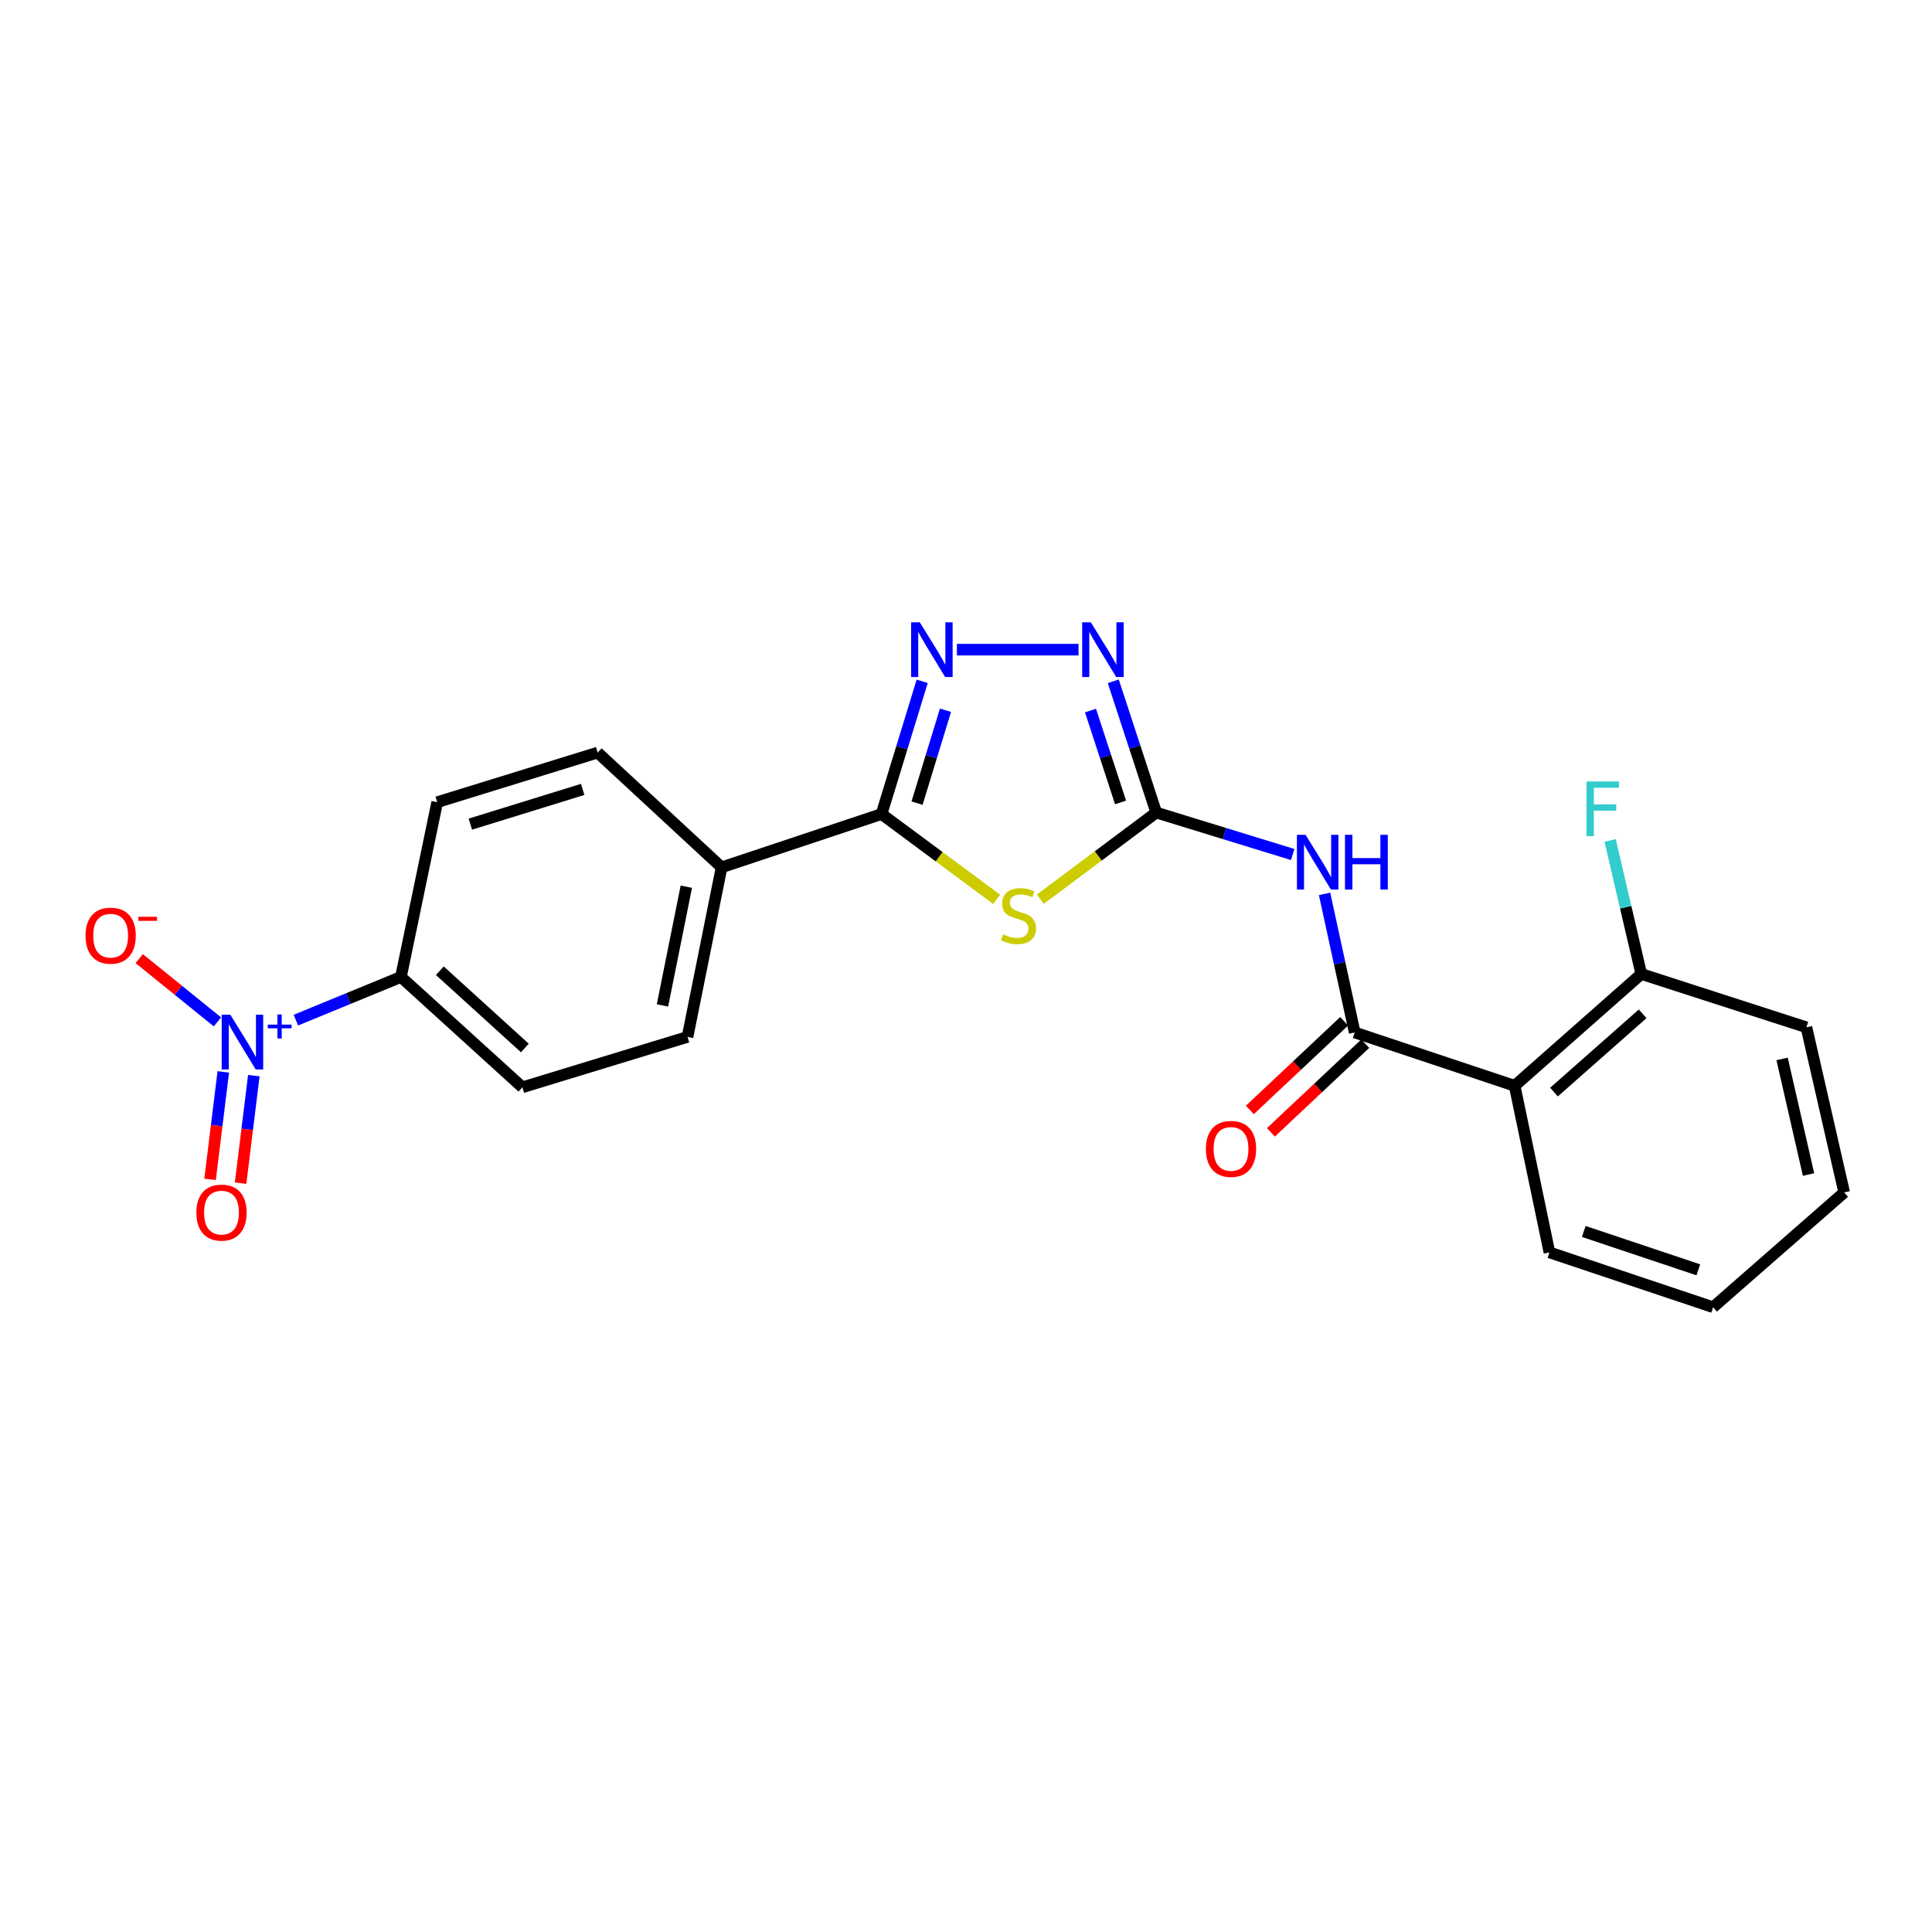 <?xml version='1.0' encoding='iso-8859-1'?>
<svg version='1.1' baseProfile='full'
              xmlns='http://www.w3.org/2000/svg'
                      xmlns:rdkit='http://www.rdkit.org/xml'
                      xmlns:xlink='http://www.w3.org/1999/xlink'
                  xml:space='preserve'
width='1000px' height='1000px' viewBox='0 0 1000 1000'>
<!-- END OF HEADER -->
<rect style='opacity:1.0;fill:#FFFFFF;stroke:none' width='1000' height='1000' x='0' y='0'> </rect>
<path class='bond-0' d='M 538.485,465.418 L 568.476,442.999' style='fill:none;fill-rule:evenodd;stroke:#CCCC00;stroke-width:6px;stroke-linecap:butt;stroke-linejoin:miter;stroke-opacity:1' />
<path class='bond-0' d='M 568.476,442.999 L 598.468,420.58' style='fill:none;fill-rule:evenodd;stroke:#000000;stroke-width:6px;stroke-linecap:butt;stroke-linejoin:miter;stroke-opacity:1' />
<path class='bond-1' d='M 515.894,465.509 L 486.087,443.429' style='fill:none;fill-rule:evenodd;stroke:#CCCC00;stroke-width:6px;stroke-linecap:butt;stroke-linejoin:miter;stroke-opacity:1' />
<path class='bond-1' d='M 486.087,443.429 L 456.281,421.35' style='fill:none;fill-rule:evenodd;stroke:#000000;stroke-width:6px;stroke-linecap:butt;stroke-linejoin:miter;stroke-opacity:1' />
<path class='bond-4' d='M 598.468,420.58 L 633.783,431.436' style='fill:none;fill-rule:evenodd;stroke:#000000;stroke-width:6px;stroke-linecap:butt;stroke-linejoin:miter;stroke-opacity:1' />
<path class='bond-4' d='M 633.783,431.436 L 669.098,442.292' style='fill:none;fill-rule:evenodd;stroke:#0000FF;stroke-width:6px;stroke-linecap:butt;stroke-linejoin:miter;stroke-opacity:1' />
<path class='bond-6' d='M 598.468,420.58 L 587.35,386.611' style='fill:none;fill-rule:evenodd;stroke:#000000;stroke-width:6px;stroke-linecap:butt;stroke-linejoin:miter;stroke-opacity:1' />
<path class='bond-6' d='M 587.35,386.611 L 576.232,352.642' style='fill:none;fill-rule:evenodd;stroke:#0000FF;stroke-width:6px;stroke-linecap:butt;stroke-linejoin:miter;stroke-opacity:1' />
<path class='bond-6' d='M 580.002,415.341 L 572.219,391.563' style='fill:none;fill-rule:evenodd;stroke:#000000;stroke-width:6px;stroke-linecap:butt;stroke-linejoin:miter;stroke-opacity:1' />
<path class='bond-6' d='M 572.219,391.563 L 564.437,367.784' style='fill:none;fill-rule:evenodd;stroke:#0000FF;stroke-width:6px;stroke-linecap:butt;stroke-linejoin:miter;stroke-opacity:1' />
<path class='bond-2' d='M 456.281,421.35 L 466.8,386.999' style='fill:none;fill-rule:evenodd;stroke:#000000;stroke-width:6px;stroke-linecap:butt;stroke-linejoin:miter;stroke-opacity:1' />
<path class='bond-2' d='M 466.8,386.999 L 477.319,352.648' style='fill:none;fill-rule:evenodd;stroke:#0000FF;stroke-width:6px;stroke-linecap:butt;stroke-linejoin:miter;stroke-opacity:1' />
<path class='bond-2' d='M 474.659,415.706 L 482.023,391.661' style='fill:none;fill-rule:evenodd;stroke:#000000;stroke-width:6px;stroke-linecap:butt;stroke-linejoin:miter;stroke-opacity:1' />
<path class='bond-2' d='M 482.023,391.661 L 489.386,367.615' style='fill:none;fill-rule:evenodd;stroke:#0000FF;stroke-width:6px;stroke-linecap:butt;stroke-linejoin:miter;stroke-opacity:1' />
<path class='bond-9' d='M 456.281,421.35 L 373.494,448.936' style='fill:none;fill-rule:evenodd;stroke:#000000;stroke-width:6px;stroke-linecap:butt;stroke-linejoin:miter;stroke-opacity:1' />
<path class='bond-23' d='M 495.29,336.264 L 558.243,336.264' style='fill:none;fill-rule:evenodd;stroke:#0000FF;stroke-width:6px;stroke-linecap:butt;stroke-linejoin:miter;stroke-opacity:1' />
<path class='bond-3' d='M 701.19,534.402 L 693.391,498.541' style='fill:none;fill-rule:evenodd;stroke:#000000;stroke-width:6px;stroke-linecap:butt;stroke-linejoin:miter;stroke-opacity:1' />
<path class='bond-3' d='M 693.391,498.541 L 685.593,462.68' style='fill:none;fill-rule:evenodd;stroke:#0000FF;stroke-width:6px;stroke-linecap:butt;stroke-linejoin:miter;stroke-opacity:1' />
<path class='bond-7' d='M 701.19,534.402 L 783.976,562.006' style='fill:none;fill-rule:evenodd;stroke:#000000;stroke-width:6px;stroke-linecap:butt;stroke-linejoin:miter;stroke-opacity:1' />
<path class='bond-13' d='M 695.737,528.603 L 671.327,551.553' style='fill:none;fill-rule:evenodd;stroke:#000000;stroke-width:6px;stroke-linecap:butt;stroke-linejoin:miter;stroke-opacity:1' />
<path class='bond-13' d='M 671.327,551.553 L 646.916,574.503' style='fill:none;fill-rule:evenodd;stroke:#FF0000;stroke-width:6px;stroke-linecap:butt;stroke-linejoin:miter;stroke-opacity:1' />
<path class='bond-13' d='M 706.642,540.202 L 682.232,563.152' style='fill:none;fill-rule:evenodd;stroke:#000000;stroke-width:6px;stroke-linecap:butt;stroke-linejoin:miter;stroke-opacity:1' />
<path class='bond-13' d='M 682.232,563.152 L 657.821,586.102' style='fill:none;fill-rule:evenodd;stroke:#FF0000;stroke-width:6px;stroke-linecap:butt;stroke-linejoin:miter;stroke-opacity:1' />
<path class='bond-5' d='M 153.152,528.024 L 180.338,516.845' style='fill:none;fill-rule:evenodd;stroke:#0000FF;stroke-width:6px;stroke-linecap:butt;stroke-linejoin:miter;stroke-opacity:1' />
<path class='bond-5' d='M 180.338,516.845 L 207.524,505.666' style='fill:none;fill-rule:evenodd;stroke:#000000;stroke-width:6px;stroke-linecap:butt;stroke-linejoin:miter;stroke-opacity:1' />
<path class='bond-10' d='M 112.556,528.938 L 92.302,512.554' style='fill:none;fill-rule:evenodd;stroke:#0000FF;stroke-width:6px;stroke-linecap:butt;stroke-linejoin:miter;stroke-opacity:1' />
<path class='bond-10' d='M 92.302,512.554 L 72.049,496.171' style='fill:none;fill-rule:evenodd;stroke:#FF0000;stroke-width:6px;stroke-linecap:butt;stroke-linejoin:miter;stroke-opacity:1' />
<path class='bond-11' d='M 115.574,554.808 L 112.152,582.631' style='fill:none;fill-rule:evenodd;stroke:#0000FF;stroke-width:6px;stroke-linecap:butt;stroke-linejoin:miter;stroke-opacity:1' />
<path class='bond-11' d='M 112.152,582.631 L 108.729,610.455' style='fill:none;fill-rule:evenodd;stroke:#FF0000;stroke-width:6px;stroke-linecap:butt;stroke-linejoin:miter;stroke-opacity:1' />
<path class='bond-11' d='M 131.376,556.752 L 127.953,584.575' style='fill:none;fill-rule:evenodd;stroke:#0000FF;stroke-width:6px;stroke-linecap:butt;stroke-linejoin:miter;stroke-opacity:1' />
<path class='bond-11' d='M 127.953,584.575 L 124.531,612.398' style='fill:none;fill-rule:evenodd;stroke:#FF0000;stroke-width:6px;stroke-linecap:butt;stroke-linejoin:miter;stroke-opacity:1' />
<path class='bond-12' d='M 783.976,562.006 L 849.524,504.136' style='fill:none;fill-rule:evenodd;stroke:#000000;stroke-width:6px;stroke-linecap:butt;stroke-linejoin:miter;stroke-opacity:1' />
<path class='bond-12' d='M 804.345,565.26 L 850.228,524.751' style='fill:none;fill-rule:evenodd;stroke:#000000;stroke-width:6px;stroke-linecap:butt;stroke-linejoin:miter;stroke-opacity:1' />
<path class='bond-19' d='M 783.976,562.006 L 801.992,648.242' style='fill:none;fill-rule:evenodd;stroke:#000000;stroke-width:6px;stroke-linecap:butt;stroke-linejoin:miter;stroke-opacity:1' />
<path class='bond-8' d='M 207.524,505.666 L 270.392,562.785' style='fill:none;fill-rule:evenodd;stroke:#000000;stroke-width:6px;stroke-linecap:butt;stroke-linejoin:miter;stroke-opacity:1' />
<path class='bond-8' d='M 227.66,502.45 L 271.668,542.434' style='fill:none;fill-rule:evenodd;stroke:#000000;stroke-width:6px;stroke-linecap:butt;stroke-linejoin:miter;stroke-opacity:1' />
<path class='bond-24' d='M 207.524,505.666 L 226.293,415.211' style='fill:none;fill-rule:evenodd;stroke:#000000;stroke-width:6px;stroke-linecap:butt;stroke-linejoin:miter;stroke-opacity:1' />
<path class='bond-16' d='M 373.494,448.936 L 309.353,389.535' style='fill:none;fill-rule:evenodd;stroke:#000000;stroke-width:6px;stroke-linecap:butt;stroke-linejoin:miter;stroke-opacity:1' />
<path class='bond-17' d='M 373.494,448.936 L 355.858,536.702' style='fill:none;fill-rule:evenodd;stroke:#000000;stroke-width:6px;stroke-linecap:butt;stroke-linejoin:miter;stroke-opacity:1' />
<path class='bond-17' d='M 355.241,458.964 L 342.895,520.4' style='fill:none;fill-rule:evenodd;stroke:#000000;stroke-width:6px;stroke-linecap:butt;stroke-linejoin:miter;stroke-opacity:1' />
<path class='bond-18' d='M 849.524,504.136 L 841.463,469.575' style='fill:none;fill-rule:evenodd;stroke:#000000;stroke-width:6px;stroke-linecap:butt;stroke-linejoin:miter;stroke-opacity:1' />
<path class='bond-18' d='M 841.463,469.575 L 833.402,435.015' style='fill:none;fill-rule:evenodd;stroke:#33CCCC;stroke-width:6px;stroke-linecap:butt;stroke-linejoin:miter;stroke-opacity:1' />
<path class='bond-20' d='M 849.524,504.136 L 934.999,531.731' style='fill:none;fill-rule:evenodd;stroke:#000000;stroke-width:6px;stroke-linecap:butt;stroke-linejoin:miter;stroke-opacity:1' />
<path class='bond-14' d='M 270.392,562.785 L 355.858,536.702' style='fill:none;fill-rule:evenodd;stroke:#000000;stroke-width:6px;stroke-linecap:butt;stroke-linejoin:miter;stroke-opacity:1' />
<path class='bond-15' d='M 226.293,415.211 L 309.353,389.535' style='fill:none;fill-rule:evenodd;stroke:#000000;stroke-width:6px;stroke-linecap:butt;stroke-linejoin:miter;stroke-opacity:1' />
<path class='bond-15' d='M 243.453,426.57 L 301.596,408.597' style='fill:none;fill-rule:evenodd;stroke:#000000;stroke-width:6px;stroke-linecap:butt;stroke-linejoin:miter;stroke-opacity:1' />
<path class='bond-21' d='M 801.992,648.242 L 886.698,676.607' style='fill:none;fill-rule:evenodd;stroke:#000000;stroke-width:6px;stroke-linecap:butt;stroke-linejoin:miter;stroke-opacity:1' />
<path class='bond-21' d='M 819.754,637.4 L 879.047,657.256' style='fill:none;fill-rule:evenodd;stroke:#000000;stroke-width:6px;stroke-linecap:butt;stroke-linejoin:miter;stroke-opacity:1' />
<path class='bond-25' d='M 934.999,531.731 L 954.545,617.206' style='fill:none;fill-rule:evenodd;stroke:#000000;stroke-width:6px;stroke-linecap:butt;stroke-linejoin:miter;stroke-opacity:1' />
<path class='bond-25' d='M 922.411,548.101 L 936.094,607.934' style='fill:none;fill-rule:evenodd;stroke:#000000;stroke-width:6px;stroke-linecap:butt;stroke-linejoin:miter;stroke-opacity:1' />
<path class='bond-22' d='M 886.698,676.607 L 954.545,617.206' style='fill:none;fill-rule:evenodd;stroke:#000000;stroke-width:6px;stroke-linecap:butt;stroke-linejoin:miter;stroke-opacity:1' />
<path  class='atom-0' d='M 519.18 483.589
Q 519.5 483.709, 520.82 484.269
Q 522.14 484.829, 523.58 485.189
Q 525.06 485.509, 526.5 485.509
Q 529.18 485.509, 530.74 484.229
Q 532.3 482.909, 532.3 480.629
Q 532.3 479.069, 531.5 478.109
Q 530.74 477.149, 529.54 476.629
Q 528.34 476.109, 526.34 475.509
Q 523.82 474.749, 522.3 474.029
Q 520.82 473.309, 519.74 471.789
Q 518.7 470.269, 518.7 467.709
Q 518.7 464.149, 521.1 461.949
Q 523.54 459.749, 528.34 459.749
Q 531.62 459.749, 535.34 461.309
L 534.42 464.389
Q 531.02 462.989, 528.46 462.989
Q 525.7 462.989, 524.18 464.149
Q 522.66 465.269, 522.7 467.229
Q 522.7 468.749, 523.46 469.669
Q 524.26 470.589, 525.38 471.109
Q 526.54 471.629, 528.46 472.229
Q 531.02 473.029, 532.54 473.829
Q 534.06 474.629, 535.14 476.269
Q 536.26 477.869, 536.26 480.629
Q 536.26 484.549, 533.62 486.669
Q 531.02 488.749, 526.66 488.749
Q 524.14 488.749, 522.22 488.189
Q 520.34 487.669, 518.1 486.749
L 519.18 483.589
' fill='#CCCC00'/>
<path  class='atom-3' d='M 476.077 322.104
L 485.357 337.104
Q 486.277 338.584, 487.757 341.264
Q 489.237 343.944, 489.317 344.104
L 489.317 322.104
L 493.077 322.104
L 493.077 350.424
L 489.197 350.424
L 479.237 334.024
Q 478.077 332.104, 476.837 329.904
Q 475.637 327.704, 475.277 327.024
L 475.277 350.424
L 471.597 350.424
L 471.597 322.104
L 476.077 322.104
' fill='#0000FF'/>
<path  class='atom-5' d='M 675.763 432.105
L 685.043 447.105
Q 685.963 448.585, 687.443 451.265
Q 688.923 453.945, 689.003 454.105
L 689.003 432.105
L 692.763 432.105
L 692.763 460.425
L 688.883 460.425
L 678.923 444.025
Q 677.763 442.105, 676.523 439.905
Q 675.323 437.705, 674.963 437.025
L 674.963 460.425
L 671.283 460.425
L 671.283 432.105
L 675.763 432.105
' fill='#0000FF'/>
<path  class='atom-5' d='M 696.163 432.105
L 700.003 432.105
L 700.003 444.145
L 714.483 444.145
L 714.483 432.105
L 718.323 432.105
L 718.323 460.425
L 714.483 460.425
L 714.483 447.345
L 700.003 447.345
L 700.003 460.425
L 696.163 460.425
L 696.163 432.105
' fill='#0000FF'/>
<path  class='atom-6' d='M 119.23 525.239
L 128.51 540.239
Q 129.43 541.719, 130.91 544.399
Q 132.39 547.079, 132.47 547.239
L 132.47 525.239
L 136.23 525.239
L 136.23 553.559
L 132.35 553.559
L 122.39 537.159
Q 121.23 535.239, 119.99 533.039
Q 118.79 530.839, 118.43 530.159
L 118.43 553.559
L 114.75 553.559
L 114.75 525.239
L 119.23 525.239
' fill='#0000FF'/>
<path  class='atom-6' d='M 138.606 530.344
L 143.595 530.344
L 143.595 525.091
L 145.813 525.091
L 145.813 530.344
L 150.935 530.344
L 150.935 532.245
L 145.813 532.245
L 145.813 537.525
L 143.595 537.525
L 143.595 532.245
L 138.606 532.245
L 138.606 530.344
' fill='#0000FF'/>
<path  class='atom-7' d='M 564.612 322.104
L 573.892 337.104
Q 574.812 338.584, 576.292 341.264
Q 577.772 343.944, 577.852 344.104
L 577.852 322.104
L 581.612 322.104
L 581.612 350.424
L 577.732 350.424
L 567.772 334.024
Q 566.612 332.104, 565.372 329.904
Q 564.172 327.704, 563.812 327.024
L 563.812 350.424
L 560.132 350.424
L 560.132 322.104
L 564.612 322.104
' fill='#0000FF'/>
<path  class='atom-11' d='M 44.271 484.297
Q 44.271 477.497, 47.631 473.697
Q 50.991 469.897, 57.271 469.897
Q 63.551 469.897, 66.911 473.697
Q 70.271 477.497, 70.271 484.297
Q 70.271 491.177, 66.871 495.097
Q 63.471 498.977, 57.271 498.977
Q 51.031 498.977, 47.631 495.097
Q 44.271 491.217, 44.271 484.297
M 57.271 495.777
Q 61.591 495.777, 63.911 492.897
Q 66.271 489.977, 66.271 484.297
Q 66.271 478.737, 63.911 475.937
Q 61.591 473.097, 57.271 473.097
Q 52.951 473.097, 50.591 475.897
Q 48.271 478.697, 48.271 484.297
Q 48.271 490.017, 50.591 492.897
Q 52.951 495.777, 57.271 495.777
' fill='#FF0000'/>
<path  class='atom-11' d='M 71.591 474.52
L 81.28 474.52
L 81.28 476.632
L 71.591 476.632
L 71.591 474.52
' fill='#FF0000'/>
<path  class='atom-12' d='M 101.646 627.634
Q 101.646 620.834, 105.006 617.034
Q 108.366 613.234, 114.646 613.234
Q 120.926 613.234, 124.286 617.034
Q 127.646 620.834, 127.646 627.634
Q 127.646 634.514, 124.246 638.434
Q 120.846 642.314, 114.646 642.314
Q 108.406 642.314, 105.006 638.434
Q 101.646 634.554, 101.646 627.634
M 114.646 639.114
Q 118.966 639.114, 121.286 636.234
Q 123.646 633.314, 123.646 627.634
Q 123.646 622.074, 121.286 619.274
Q 118.966 616.434, 114.646 616.434
Q 110.326 616.434, 107.966 619.234
Q 105.646 622.034, 105.646 627.634
Q 105.646 633.354, 107.966 636.234
Q 110.326 639.114, 114.646 639.114
' fill='#FF0000'/>
<path  class='atom-14' d='M 624.172 594.67
Q 624.172 587.87, 627.532 584.07
Q 630.892 580.27, 637.172 580.27
Q 643.452 580.27, 646.812 584.07
Q 650.172 587.87, 650.172 594.67
Q 650.172 601.55, 646.772 605.47
Q 643.372 609.35, 637.172 609.35
Q 630.932 609.35, 627.532 605.47
Q 624.172 601.59, 624.172 594.67
M 637.172 606.15
Q 641.492 606.15, 643.812 603.27
Q 646.172 600.35, 646.172 594.67
Q 646.172 589.11, 643.812 586.31
Q 641.492 583.47, 637.172 583.47
Q 632.852 583.47, 630.492 586.27
Q 628.172 589.07, 628.172 594.67
Q 628.172 600.39, 630.492 603.27
Q 632.852 606.15, 637.172 606.15
' fill='#FF0000'/>
<path  class='atom-19' d='M 821.168 404.501
L 838.008 404.501
L 838.008 407.741
L 824.968 407.741
L 824.968 416.341
L 836.568 416.341
L 836.568 419.621
L 824.968 419.621
L 824.968 432.821
L 821.168 432.821
L 821.168 404.501
' fill='#33CCCC'/>
</svg>
